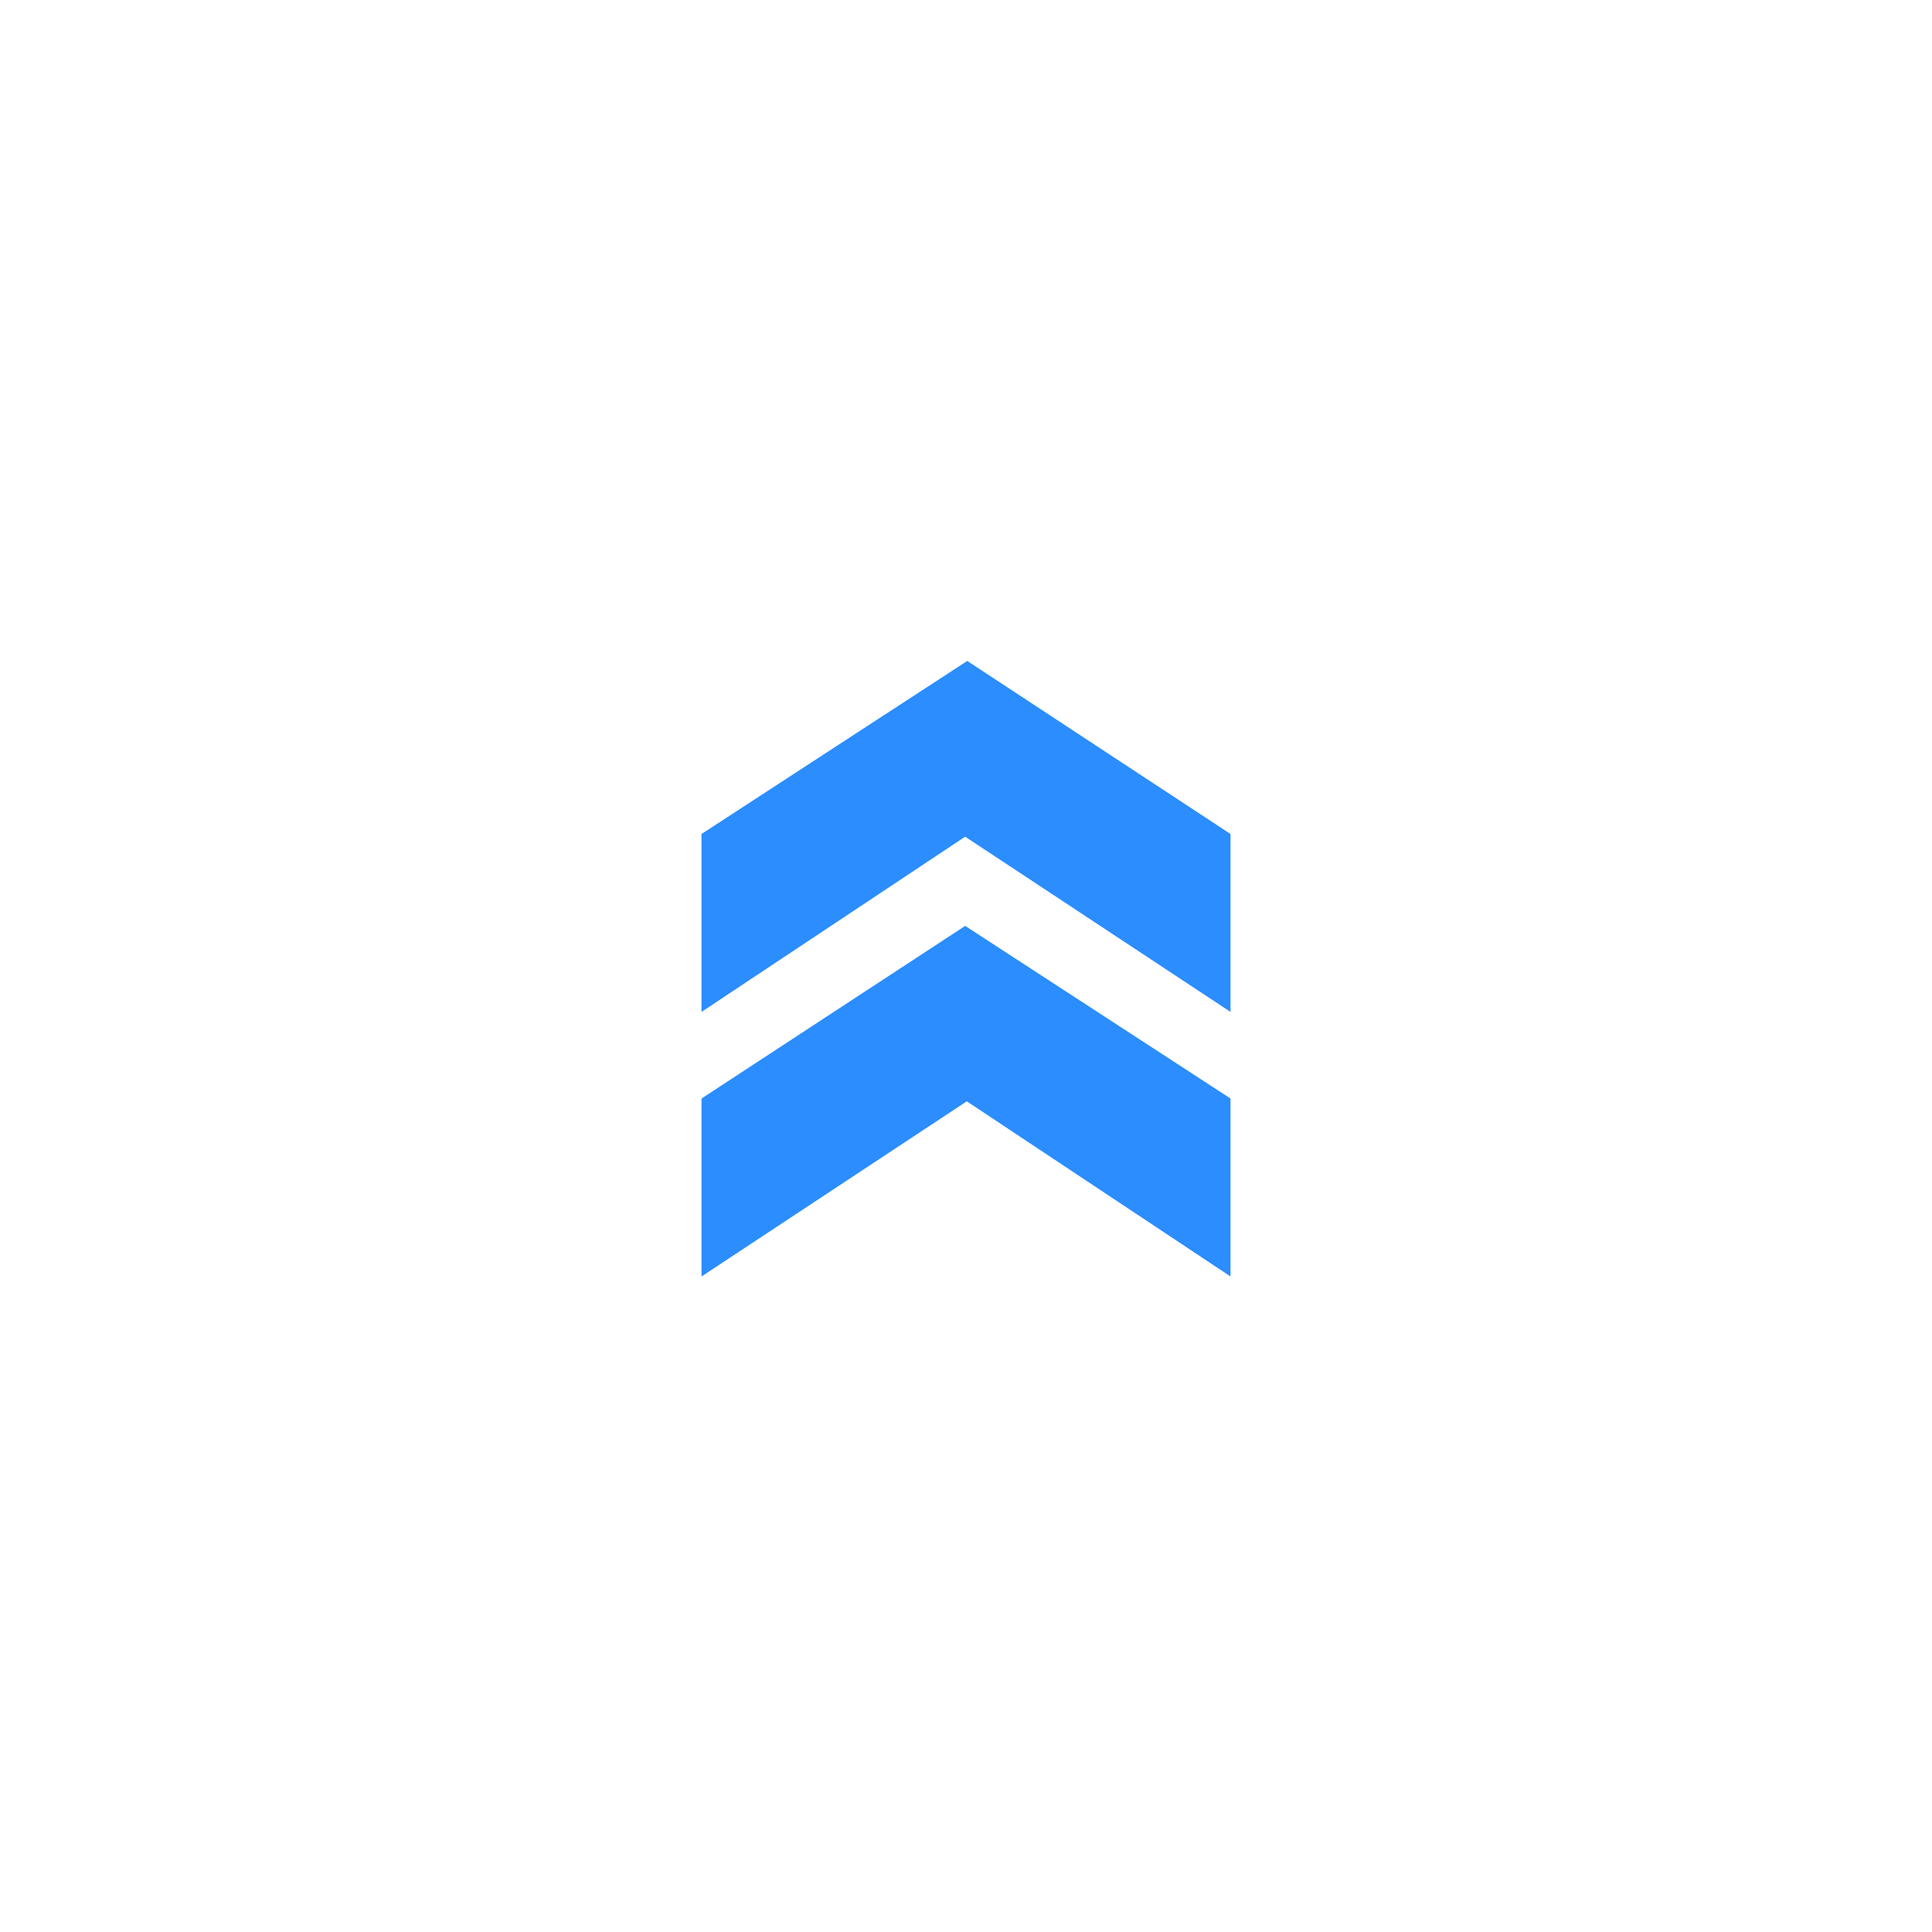 <svg xmlns="http://www.w3.org/2000/svg" viewBox="0 0 76 76" fill="none" id="icon-go-top">
  <g filter="url(#icon-go-top_filter0_d_4307_6369)">
    
    <path d="M6 20.526C6 12.504 12.504 6 20.526 6H55.474C63.496 6 70 12.504 70 20.526V55.474C70 63.496 63.496 70 55.474 70H20.526C12.504 70 6 63.496 6 55.474V20.526Z" fill="url(#icon-go-top_paint0_linear_4307_6369)"></path>
    <path d="M6 6H70H6ZM70 55.474C70 65.634 61.764 73.87 51.603 73.87H24.397C14.236 73.87 6 65.634 6 55.474V55.474C6 61.359 12.504 66.13 20.526 66.13H55.474C63.496 66.13 70 61.359 70 55.474V55.474ZM6 70V6V70ZM70 6V70V6Z" fill="white" mask="url(#icon-go-top_path-1-inside-1_4307_6369)"></path>
    <path d="M48.405 32.807V39.806L37.967 32.913L27.596 39.806V32.807L38.049 26L48.405 32.807Z" fill="#2B8DFE"></path>
    <path d="M48.405 43.213V50.213L38.031 43.323L27.596 50.213V43.213L37.968 36.422L48.405 43.213Z" fill="#2B8DFE"></path>
  </g>
  
</svg>